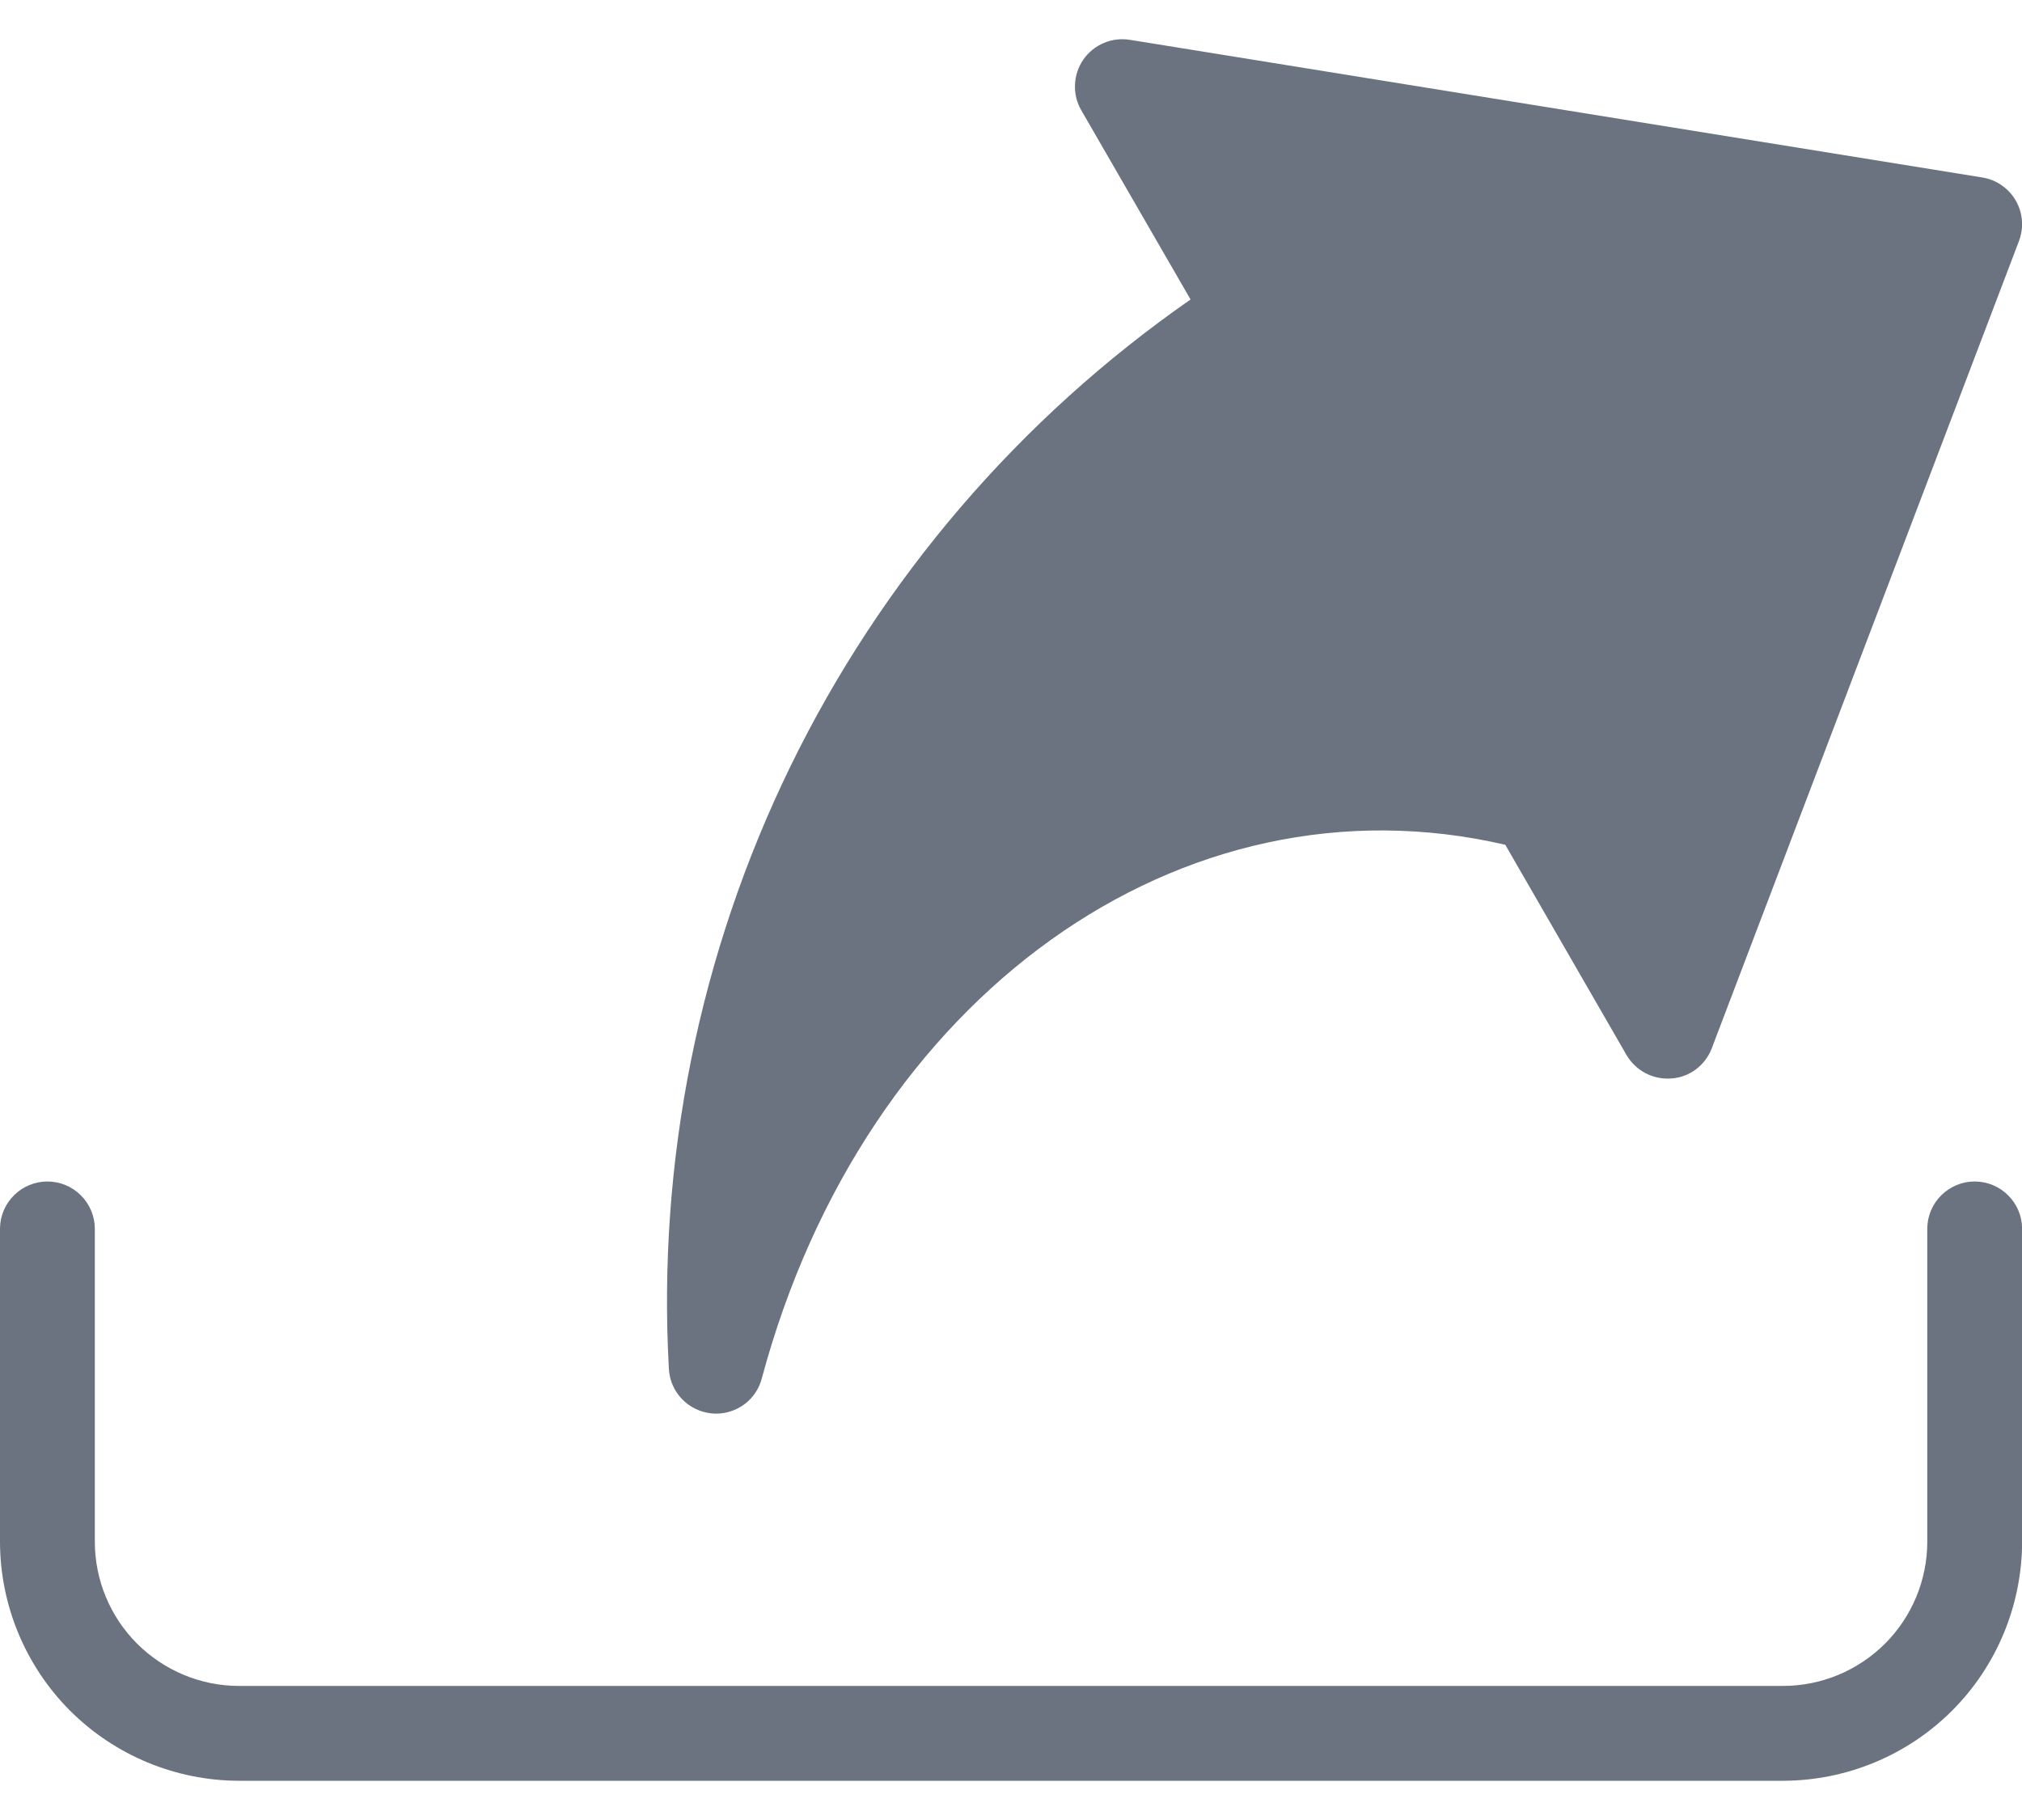 <svg width="20" height="18" viewBox="0 0 20 18" fill="none" xmlns="http://www.w3.org/2000/svg">
<path fill-rule="evenodd" clip-rule="evenodd" d="M20.001 12.15V15.248C20 15.874 19.751 16.476 19.308 16.919C18.864 17.362 18.263 17.611 17.636 17.612H2.364C1.738 17.611 1.137 17.362 0.693 16.919C0.25 16.475 0.001 15.874 0 15.248V12.15C0.001 12.026 0.051 11.908 0.139 11.821C0.227 11.734 0.345 11.685 0.469 11.685C0.593 11.685 0.711 11.734 0.799 11.821C0.887 11.908 0.937 12.026 0.938 12.15V15.248C0.938 15.626 1.089 15.989 1.356 16.256C1.624 16.523 1.986 16.674 2.364 16.674H17.636C18.015 16.674 18.377 16.523 18.645 16.256C18.912 15.989 19.063 15.626 19.063 15.248V12.15C19.064 12.026 19.114 11.908 19.202 11.821C19.29 11.734 19.408 11.685 19.532 11.685C19.656 11.685 19.774 11.734 19.862 11.821C19.95 11.908 20 12.026 20.001 12.15H20.001ZM11.776 2.962C10.085 4.138 8.722 5.727 7.819 7.578C6.916 9.43 6.502 11.482 6.616 13.538C6.622 13.649 6.667 13.755 6.744 13.835C6.821 13.916 6.924 13.966 7.034 13.978C7.051 13.98 7.067 13.981 7.084 13.981C7.187 13.981 7.287 13.946 7.369 13.884C7.45 13.821 7.509 13.733 7.535 13.633C8.551 9.849 11.689 7.612 14.889 8.355L16.088 10.434C16.133 10.51 16.198 10.573 16.277 10.614C16.355 10.655 16.444 10.673 16.532 10.666C16.621 10.66 16.706 10.628 16.776 10.575C16.847 10.521 16.901 10.449 16.932 10.366L19.97 2.384C19.994 2.319 20.005 2.25 19.999 2.18C19.994 2.111 19.973 2.044 19.938 1.983C19.903 1.923 19.855 1.871 19.798 1.832C19.741 1.792 19.675 1.766 19.606 1.755L11.177 0.394C11.089 0.38 10.999 0.39 10.918 0.425C10.836 0.46 10.765 0.517 10.715 0.59C10.665 0.663 10.636 0.749 10.633 0.838C10.629 0.927 10.651 1.015 10.696 1.092L11.776 2.962Z" fill="#6B7280"/>
</svg>

